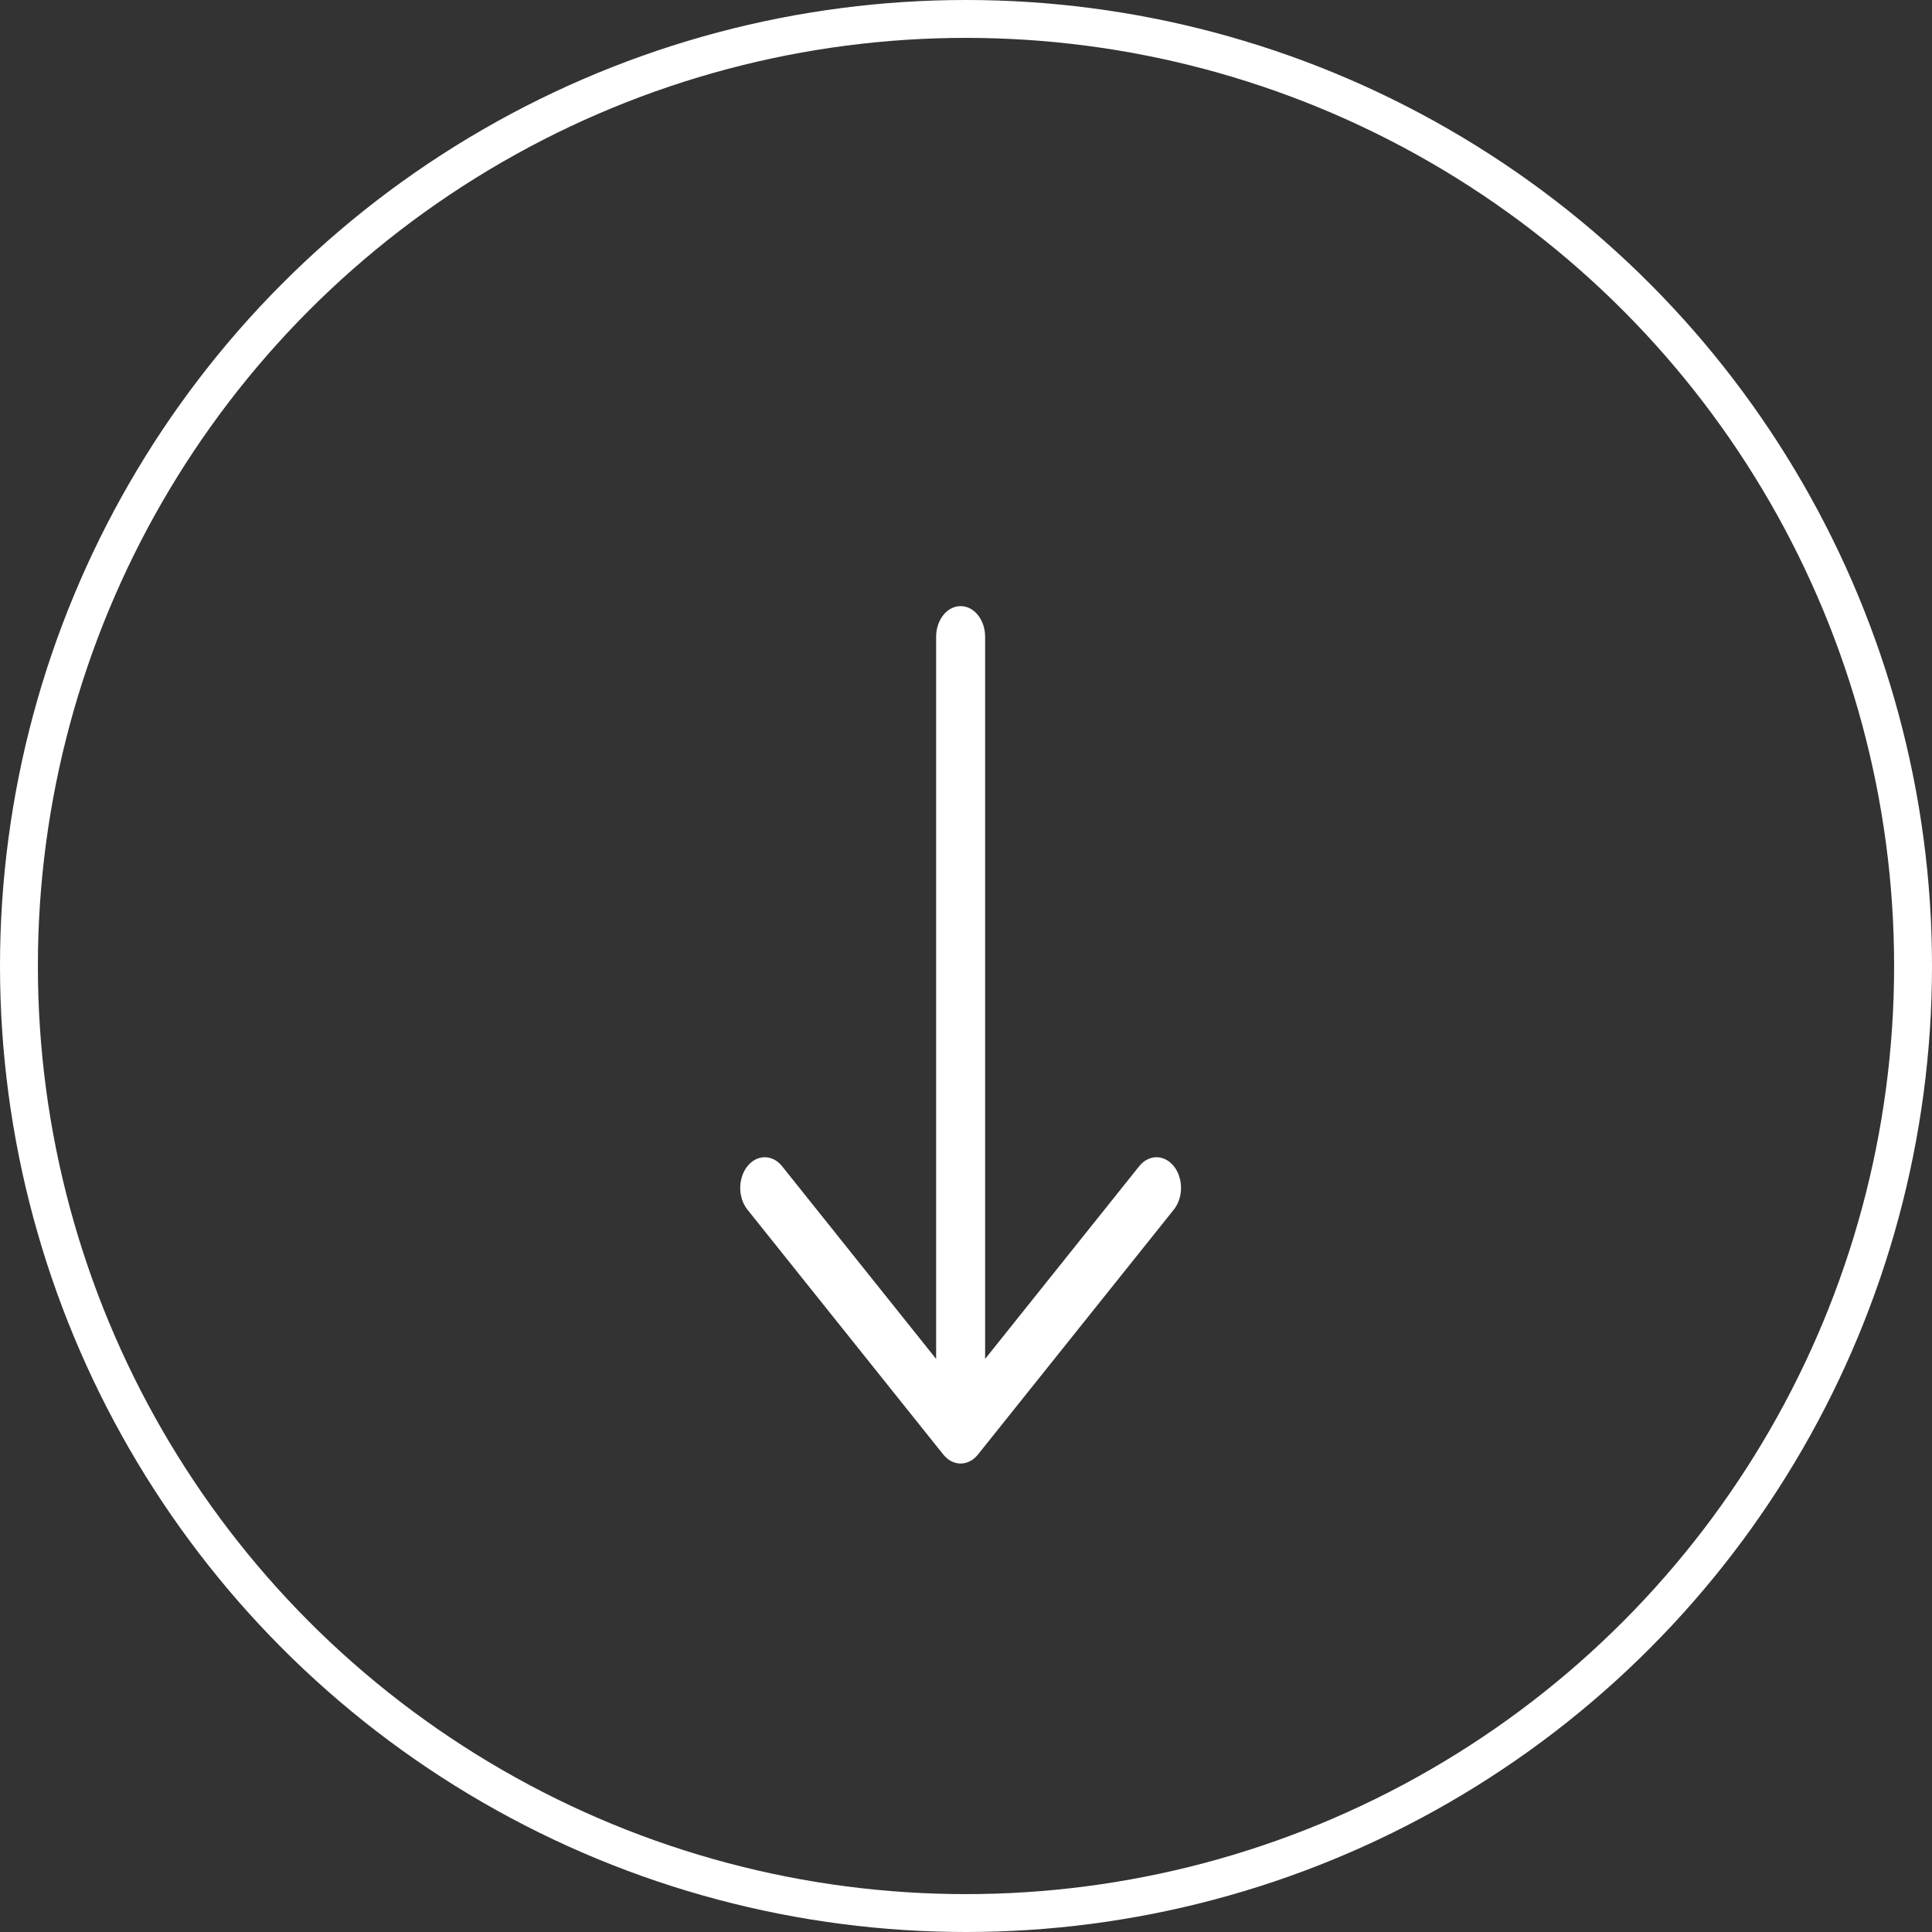 <svg xmlns="http://www.w3.org/2000/svg" width="102" height="102" viewBox="0 0 102 102" fill="none"><rect x="0" y="0" width="102" height="102" fill="#333333" stroke="none"/><path fill-rule="evenodd" clip-rule="evenodd" d="M50.716 32C51.059 32 51.388 32.17 51.63 32.473C51.873 32.777 52.009 33.188 52.009 33.617V71.745L60.143 61.571C60.386 61.267 60.715 61.096 61.058 61.096C61.401 61.096 61.73 61.267 61.973 61.571C62.216 61.874 62.352 62.286 62.352 62.715C62.352 63.145 62.216 63.556 61.973 63.86L51.631 76.792C51.511 76.943 51.369 77.062 51.212 77.144C51.054 77.225 50.886 77.267 50.716 77.267C50.546 77.267 50.378 77.225 50.221 77.144C50.064 77.062 49.921 76.943 49.801 76.792L39.459 63.86C39.217 63.556 39.08 63.145 39.08 62.715C39.08 62.286 39.217 61.874 39.459 61.571C39.702 61.267 40.031 61.096 40.374 61.096C40.718 61.096 41.047 61.267 41.29 61.571L49.423 71.745V33.617C49.423 33.188 49.56 32.777 49.802 32.473C50.044 32.17 50.373 32 50.716 32Z" fill="white"></path><circle cx="51" cy="51" r="50" stroke="white" stroke-width="2"></circle></svg>